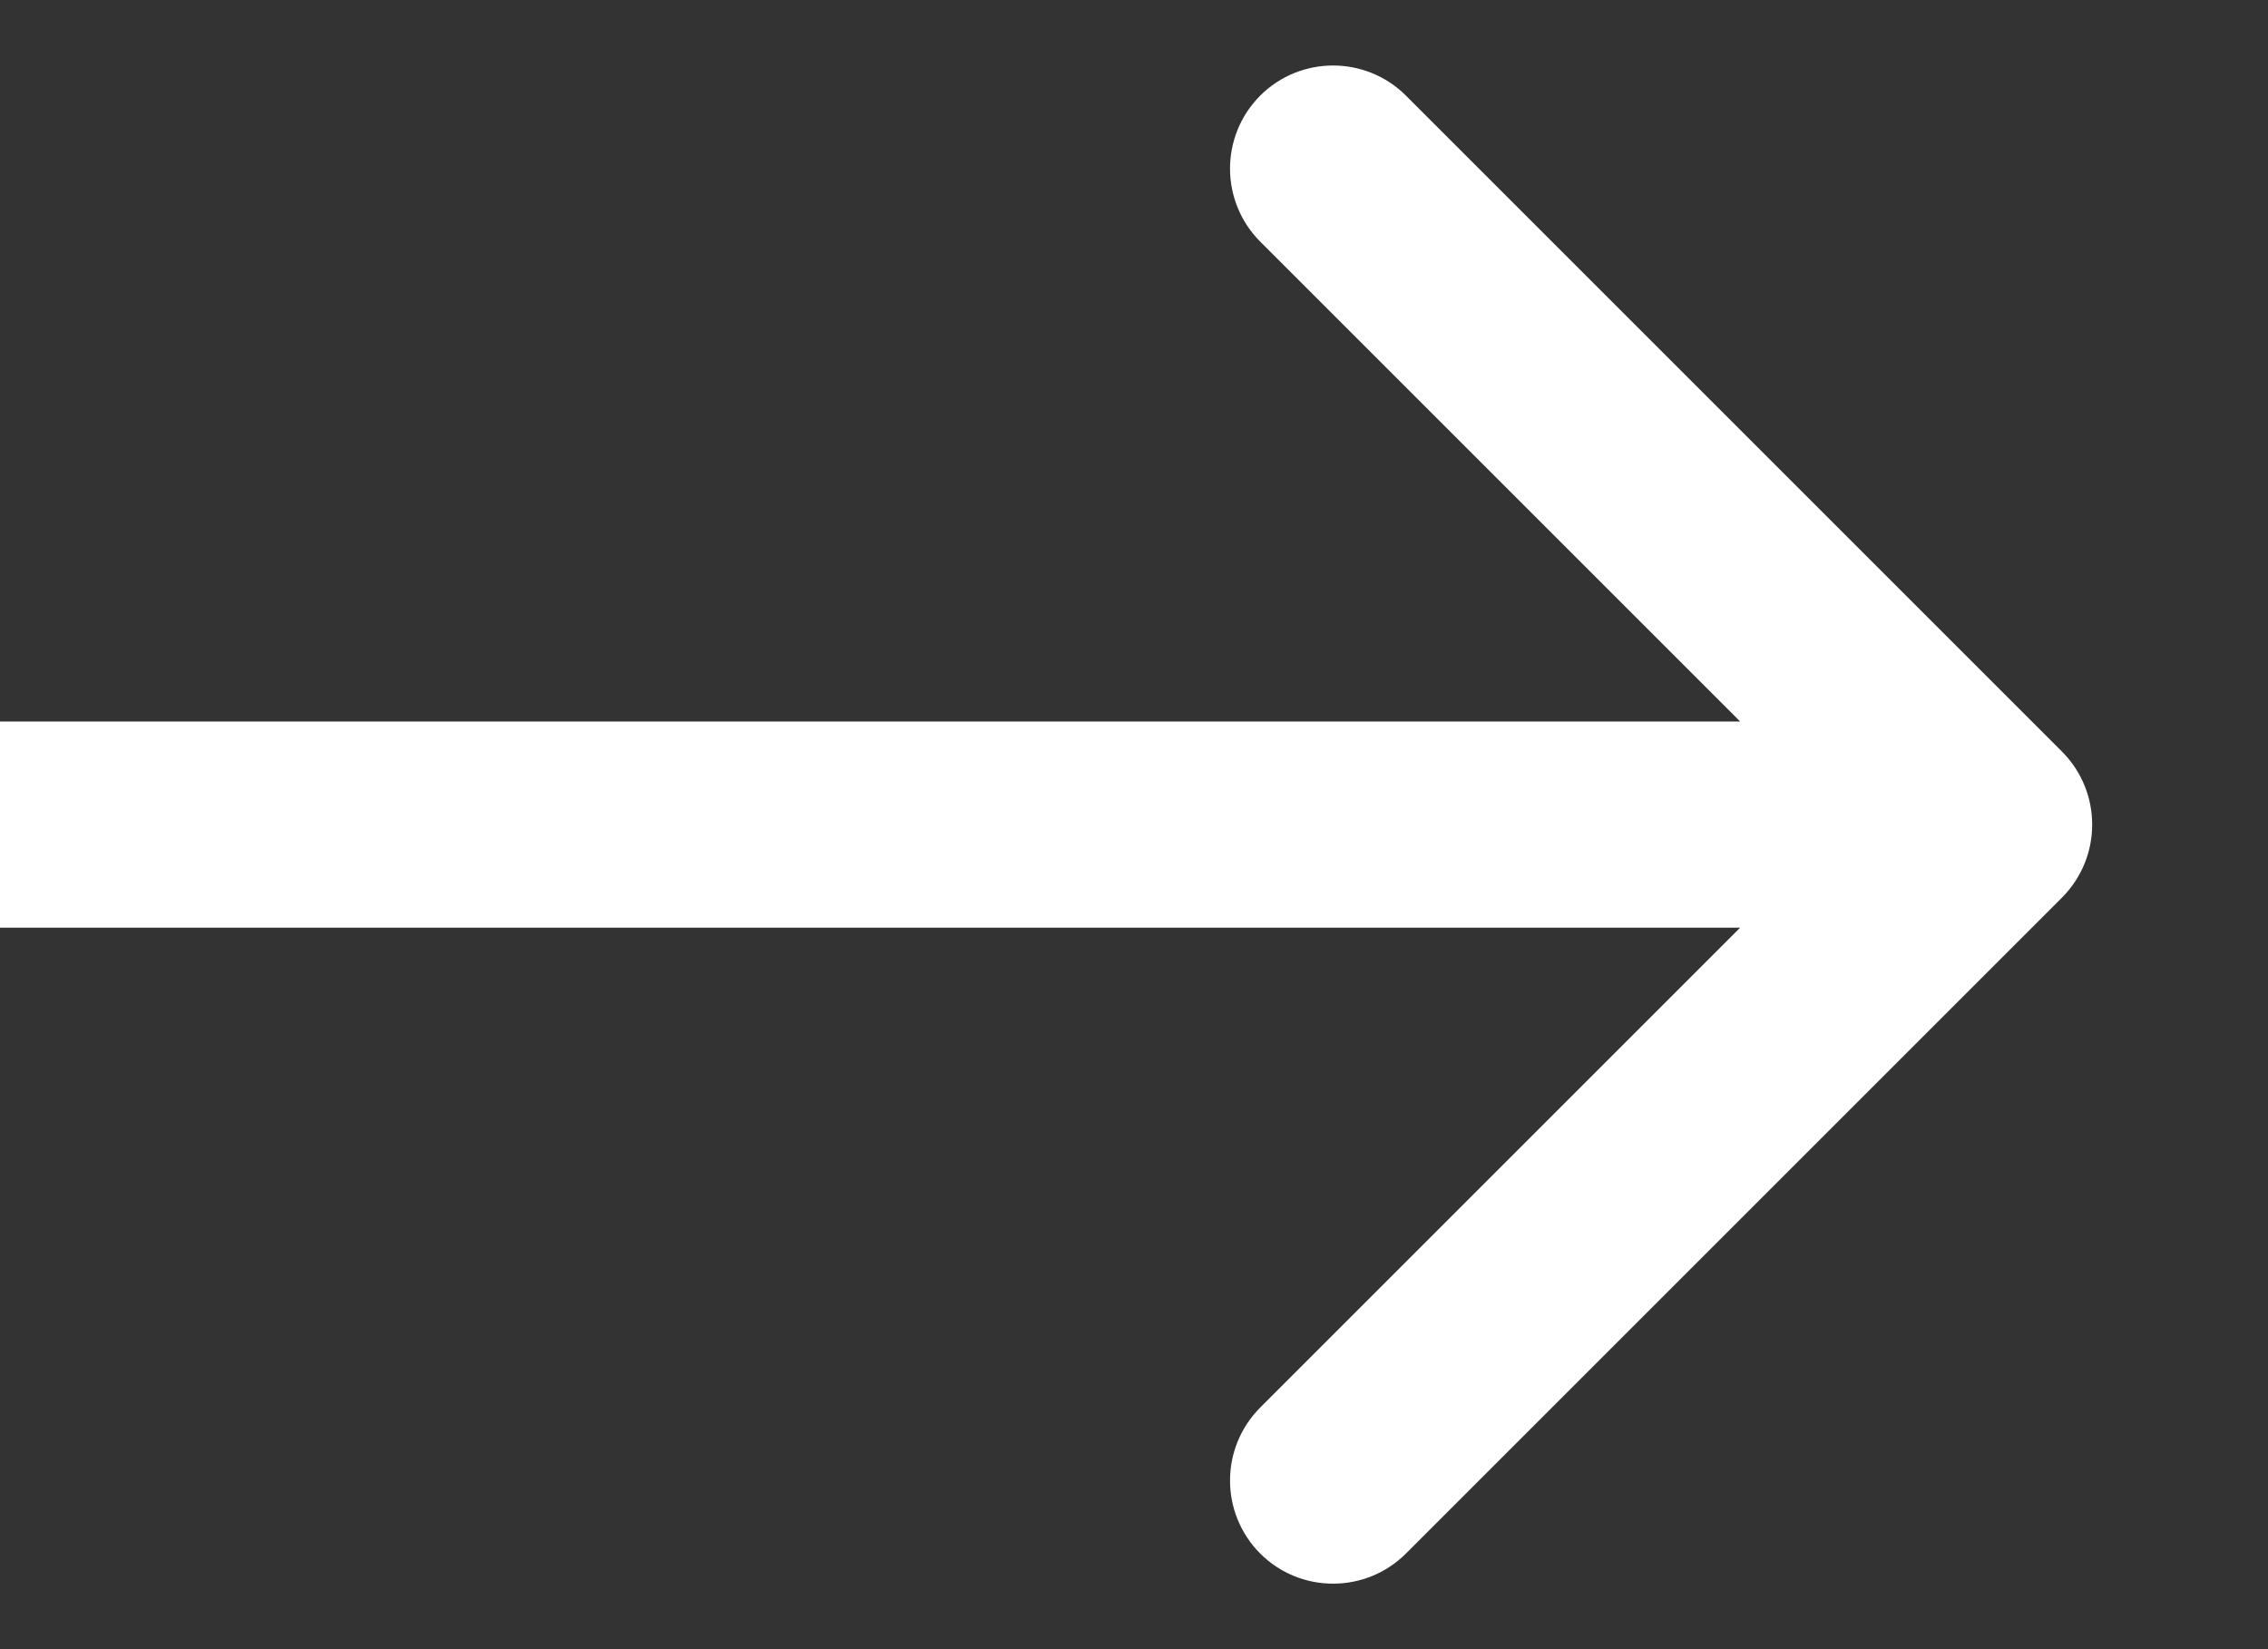 <svg width="11" height="8" viewBox="0 0 11 8" fill="none" xmlns="http://www.w3.org/2000/svg">
<rect x="0" y="0" width="11" height="8" fill="#333333" stroke="none"/>
<path d="M10.001 4.354C10.196 4.158 10.196 3.842 10.001 3.646L6.819 0.464C6.624 0.269 6.307 0.269 6.112 0.464C5.917 0.66 5.917 0.976 6.112 1.172L8.94 4L6.112 6.828C5.917 7.024 5.917 7.34 6.112 7.536C6.307 7.731 6.624 7.731 6.819 7.536L10.001 4.354ZM-4.26911e-08 4.5L9.647 4.5L9.647 3.5L4.26911e-08 3.5L-4.26911e-08 4.5Z" fill="white"/>
</svg>

